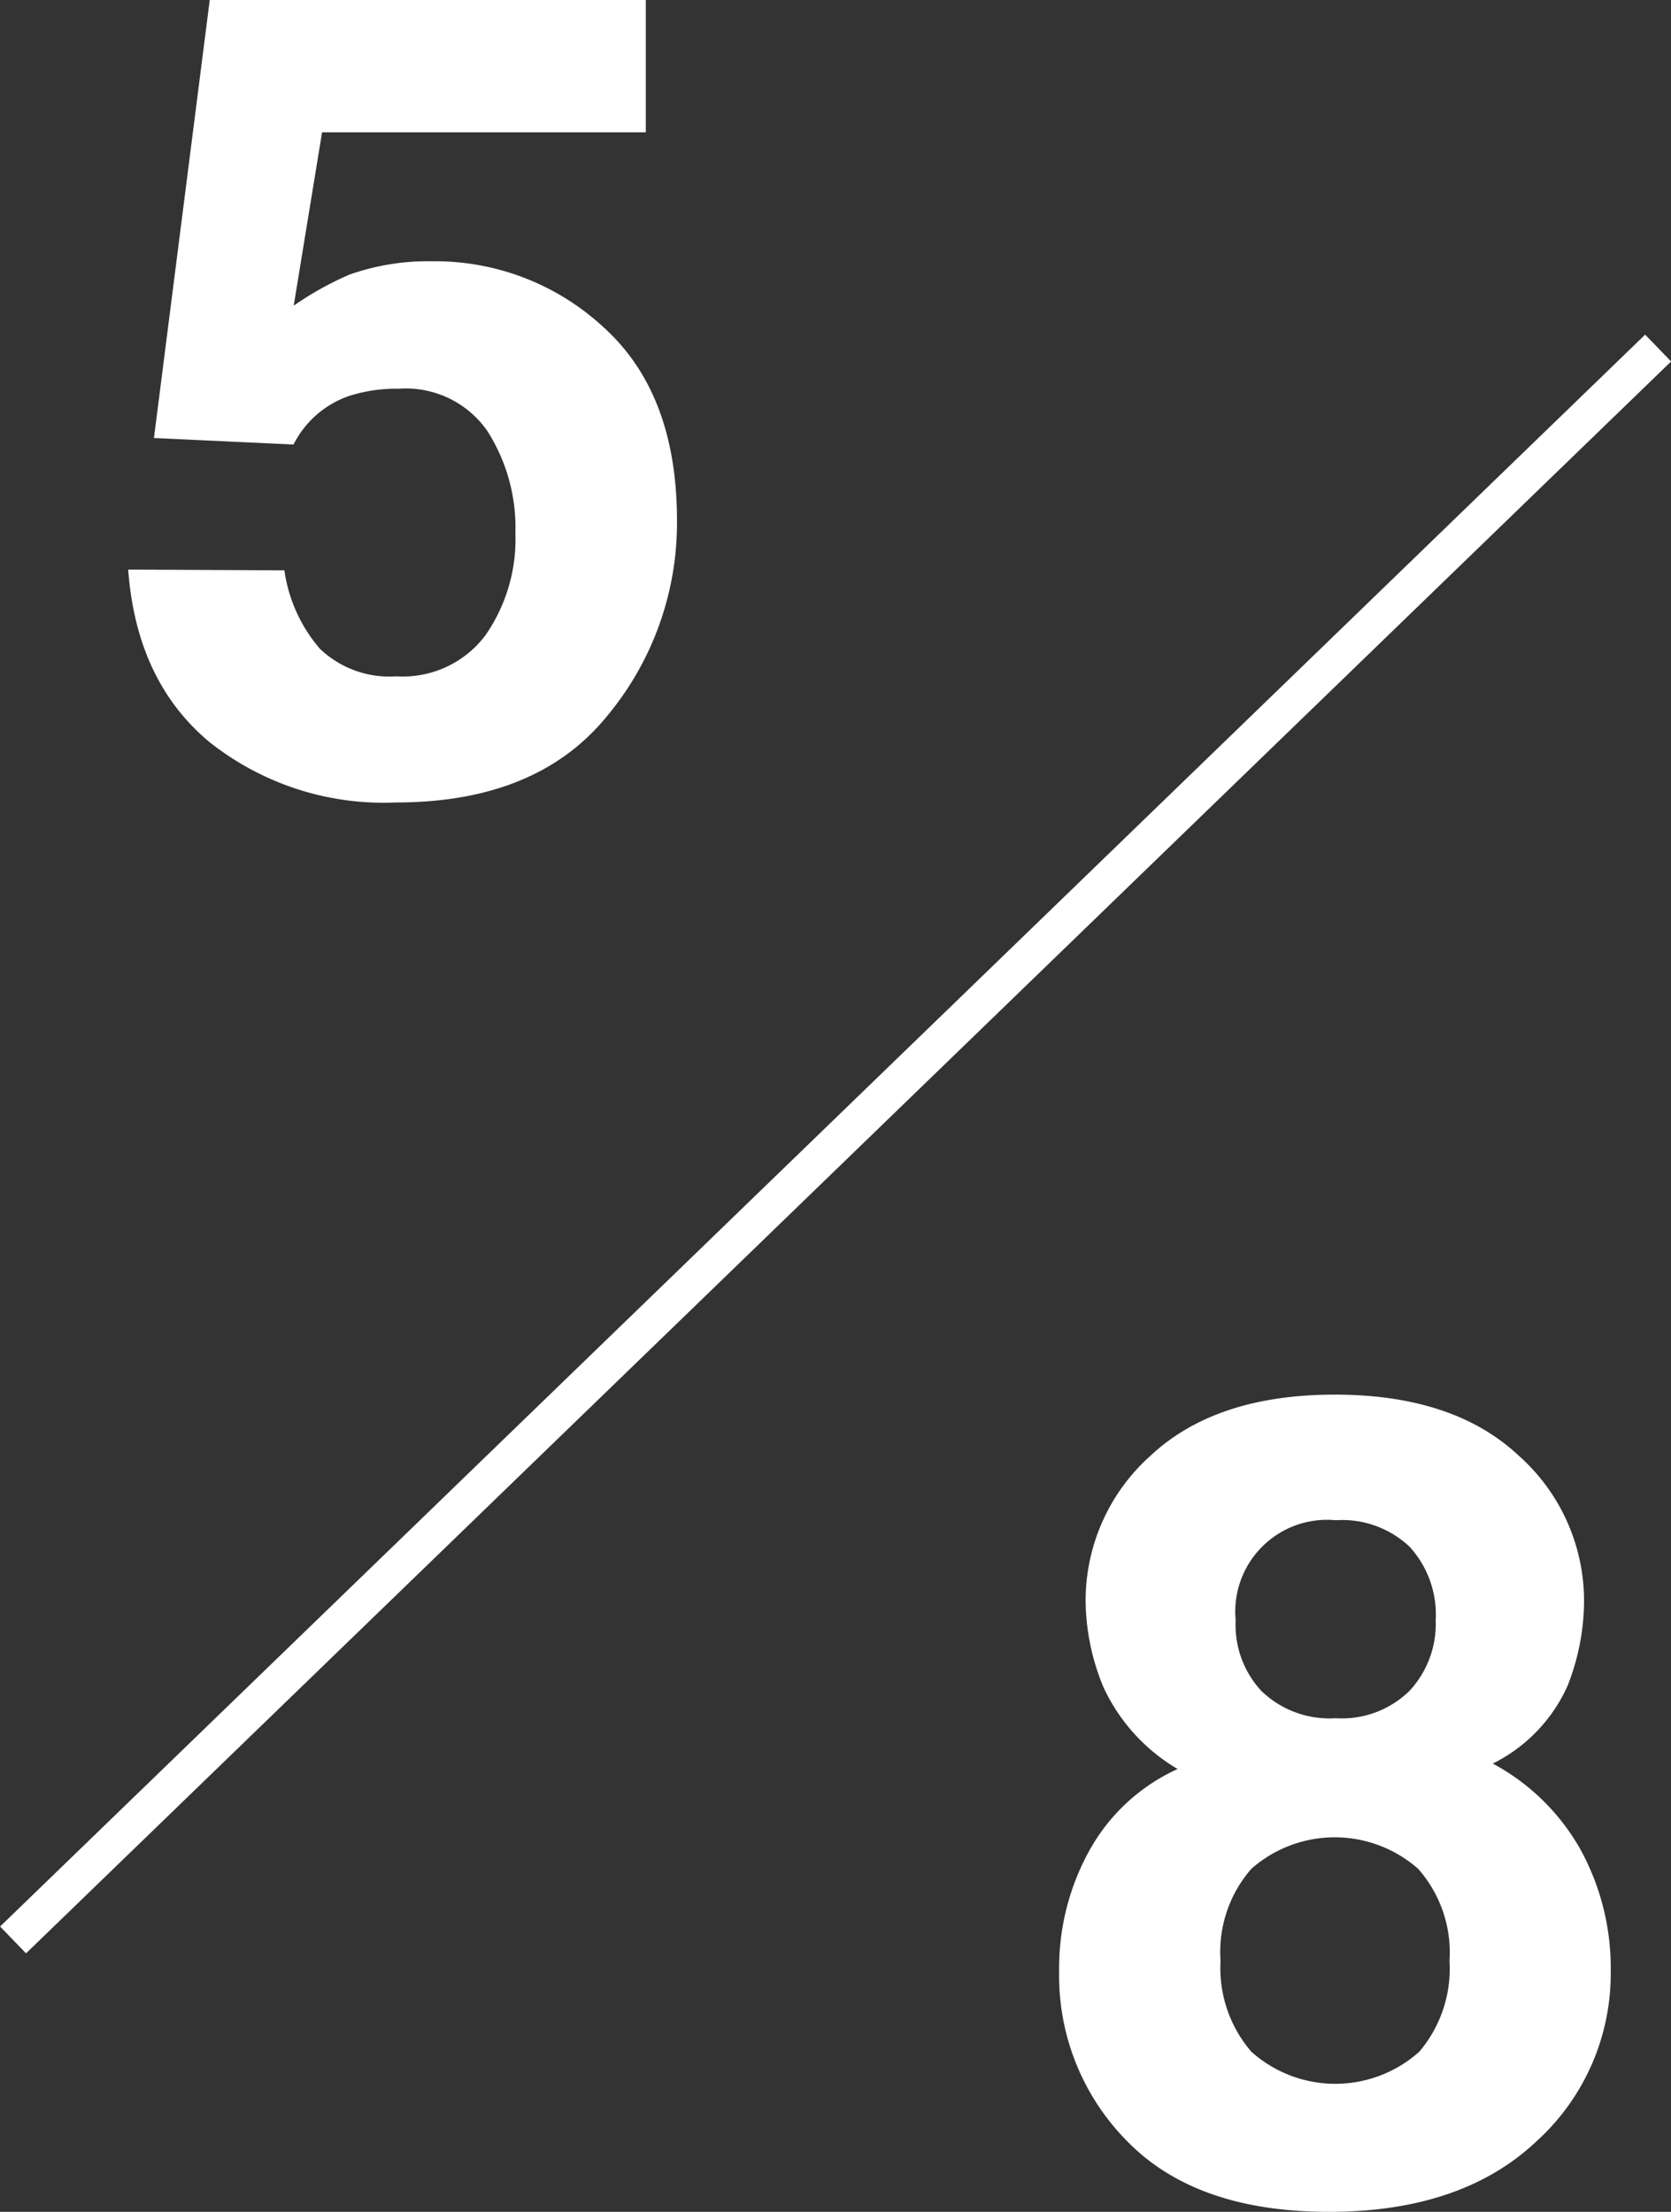 <svg xmlns="http://www.w3.org/2000/svg" viewBox="0 0 89.55 118.52"><rect x="0" y="0" width="89.55" height="118.52" fill="#333333" stroke="none"/><defs><style>.cls-1{fill:#fff;}.cls-2{fill:none;stroke:#fff;stroke-miterlimit:10;stroke-width:2px;}</style></defs><g id="レイヤー_2" data-name="レイヤー 2"><g id="design"><path class="cls-1" d="M58.38,99.16a10.25,10.25,0,0,1,4.73-4.37,9.89,9.89,0,0,1-4-4.44,12.34,12.34,0,0,1-.93-4.47A10.41,10.41,0,0,1,61.66,78q3.5-3.27,9.87-3.27T81.39,78a10.42,10.42,0,0,1,3.5,7.89A12.53,12.53,0,0,1,84,90.35a8.57,8.57,0,0,1-4,4.15,11.79,11.79,0,0,1,4.73,4.66,13.22,13.22,0,0,1,1.59,6.47,12.12,12.12,0,0,1-4,9.13q-4,3.76-11.1,3.76t-10.79-3.76a12.59,12.59,0,0,1-3.67-9.13A13,13,0,0,1,58.38,99.16Zm8.68,10.78a6.75,6.75,0,0,0,9,0,6.87,6.87,0,0,0,1.62-4.87A6.77,6.77,0,0,0,76,100.14a6.76,6.76,0,0,0-8.94,0,6.77,6.77,0,0,0-1.65,4.93A6.87,6.87,0,0,0,67.06,109.94Zm.53-19.34a5.25,5.25,0,0,0,4,1.47,5.18,5.18,0,0,0,3.95-1.47,5.27,5.27,0,0,0,1.4-3.78,5.39,5.39,0,0,0-1.4-3.94,5.26,5.26,0,0,0-3.95-1.42,4.92,4.92,0,0,0-5.37,5.36A5.2,5.2,0,0,0,67.59,90.6Z"/><path class="cls-1" d="M15.24,30.56a8.2,8.2,0,0,0,1.9,4.2,5.38,5.38,0,0,0,4.1,1.48A5.53,5.53,0,0,0,26,34.06a9,9,0,0,0,1.62-5.5,9.6,9.6,0,0,0-1.52-5.49,5.32,5.32,0,0,0-4.74-2.24,8.25,8.25,0,0,0-2.63.38,5.25,5.25,0,0,0-3,2.61l-7.48-.35L11.24,0H34.61V7.09H17.26l-1.52,9.29a17,17,0,0,1,3-1.67A12.65,12.65,0,0,1,23.17,14a13.28,13.28,0,0,1,9.19,3.55q3.91,3.54,3.92,10.31A16.18,16.18,0,0,1,32.5,38.41Q28.74,43,21.21,43a15,15,0,0,1-10-3.25q-3.9-3.26-4.34-9.23Z"/><line class="cls-2" x1="88.86" y1="18.65" x2="0.7" y2="103.95"/></g></g></svg>